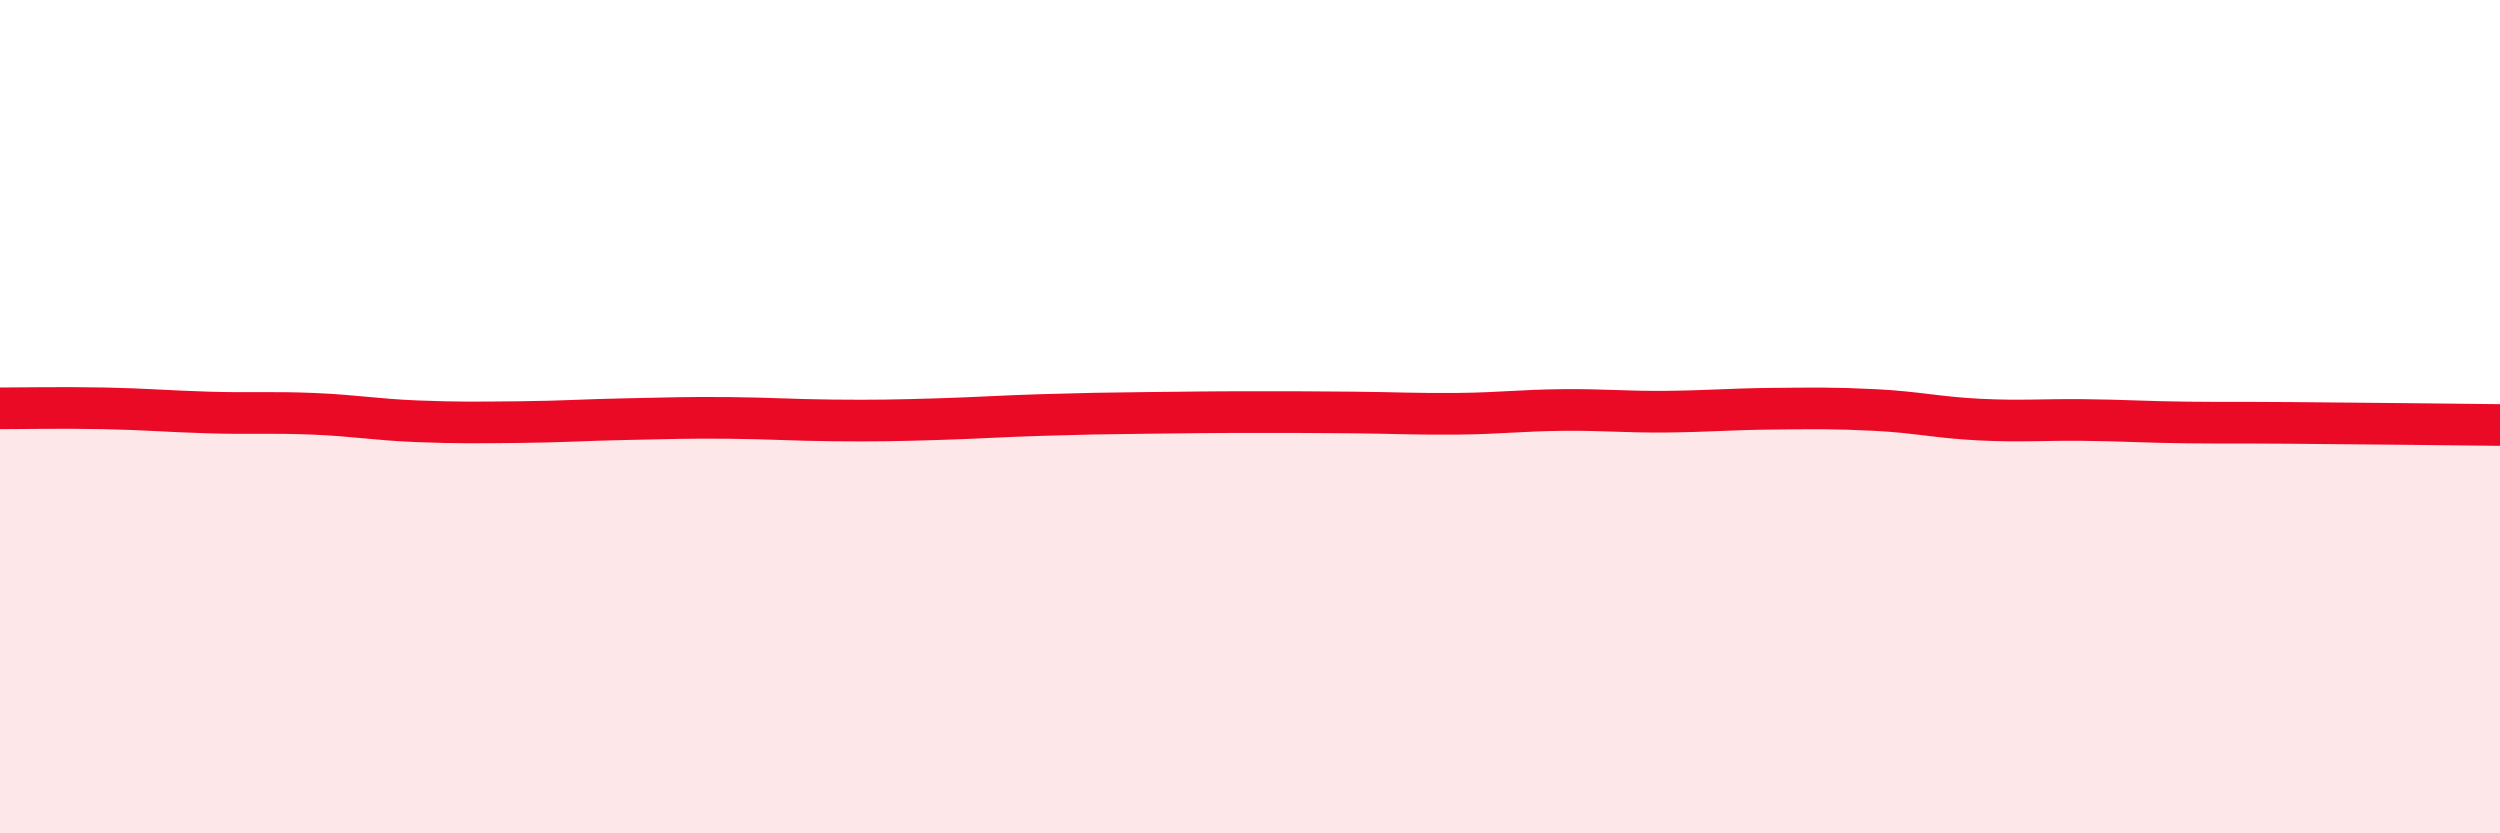 
    <svg width="60" height="20" viewBox="0 0 60 20" xmlns="http://www.w3.org/2000/svg">
      <path
        d="M 0,9.8 C 0.5,9.8 1.5,9.78 2.5,9.8 C 3.5,9.82 4,9.87 5,9.9 C 6,9.93 6.5,9.89 7.5,9.93 C 8.5,9.97 9,10.07 10,10.11 C 11,10.15 11.5,10.14 12.5,10.13 C 13.5,10.12 14,10.08 15,10.06 C 16,10.04 16.5,10.02 17.5,10.03 C 18.5,10.04 19,10.08 20,10.09 C 21,10.1 21.5,10.09 22.5,10.06 C 23.5,10.03 24,9.99 25,9.96 C 26,9.93 26.5,9.92 27.5,9.91 C 28.5,9.9 29,9.89 30,9.89 C 31,9.89 31.5,9.89 32.5,9.9 C 33.5,9.91 34,9.94 35,9.93 C 36,9.92 36.5,9.85 37.5,9.84 C 38.5,9.83 39,9.89 40,9.88 C 41,9.87 41.5,9.82 42.5,9.81 C 43.5,9.8 44,9.79 45,9.84 C 46,9.89 46.5,10.02 47.5,10.07 C 48.5,10.12 49,10.07 50,10.08 C 51,10.09 51.5,10.13 52.5,10.14 C 53.5,10.15 53.5,10.14 55,10.15 C 56.5,10.16 59,10.19 60,10.2L60 20L0 20Z"
        fill="#EB0A25"
        opacity="0.1"
        stroke-linecap="round"
        stroke-linejoin="round"
      />
      <path
        d="M 0,9.8 C 0.5,9.8 1.5,9.78 2.5,9.8 C 3.5,9.82 4,9.87 5,9.9 C 6,9.93 6.5,9.89 7.5,9.93 C 8.5,9.97 9,10.07 10,10.11 C 11,10.15 11.5,10.14 12.5,10.13 C 13.5,10.12 14,10.08 15,10.06 C 16,10.04 16.5,10.02 17.5,10.03 C 18.5,10.04 19,10.08 20,10.09 C 21,10.1 21.5,10.09 22.5,10.06 C 23.5,10.03 24,9.99 25,9.96 C 26,9.93 26.5,9.92 27.5,9.91 C 28.5,9.9 29,9.89 30,9.89 C 31,9.89 31.5,9.89 32.5,9.9 C 33.5,9.91 34,9.94 35,9.93 C 36,9.92 36.5,9.85 37.5,9.84 C 38.5,9.83 39,9.89 40,9.88 C 41,9.87 41.5,9.82 42.5,9.81 C 43.5,9.8 44,9.79 45,9.84 C 46,9.89 46.5,10.02 47.5,10.07 C 48.5,10.12 49,10.07 50,10.08 C 51,10.09 51.5,10.13 52.5,10.14 C 53.5,10.15 53.5,10.14 55,10.15 C 56.5,10.16 59,10.19 60,10.2"
        stroke="#EB0A25"
        stroke-width="1"
        fill="none"
        stroke-linecap="round"
        stroke-linejoin="round"
      />
    </svg>
  